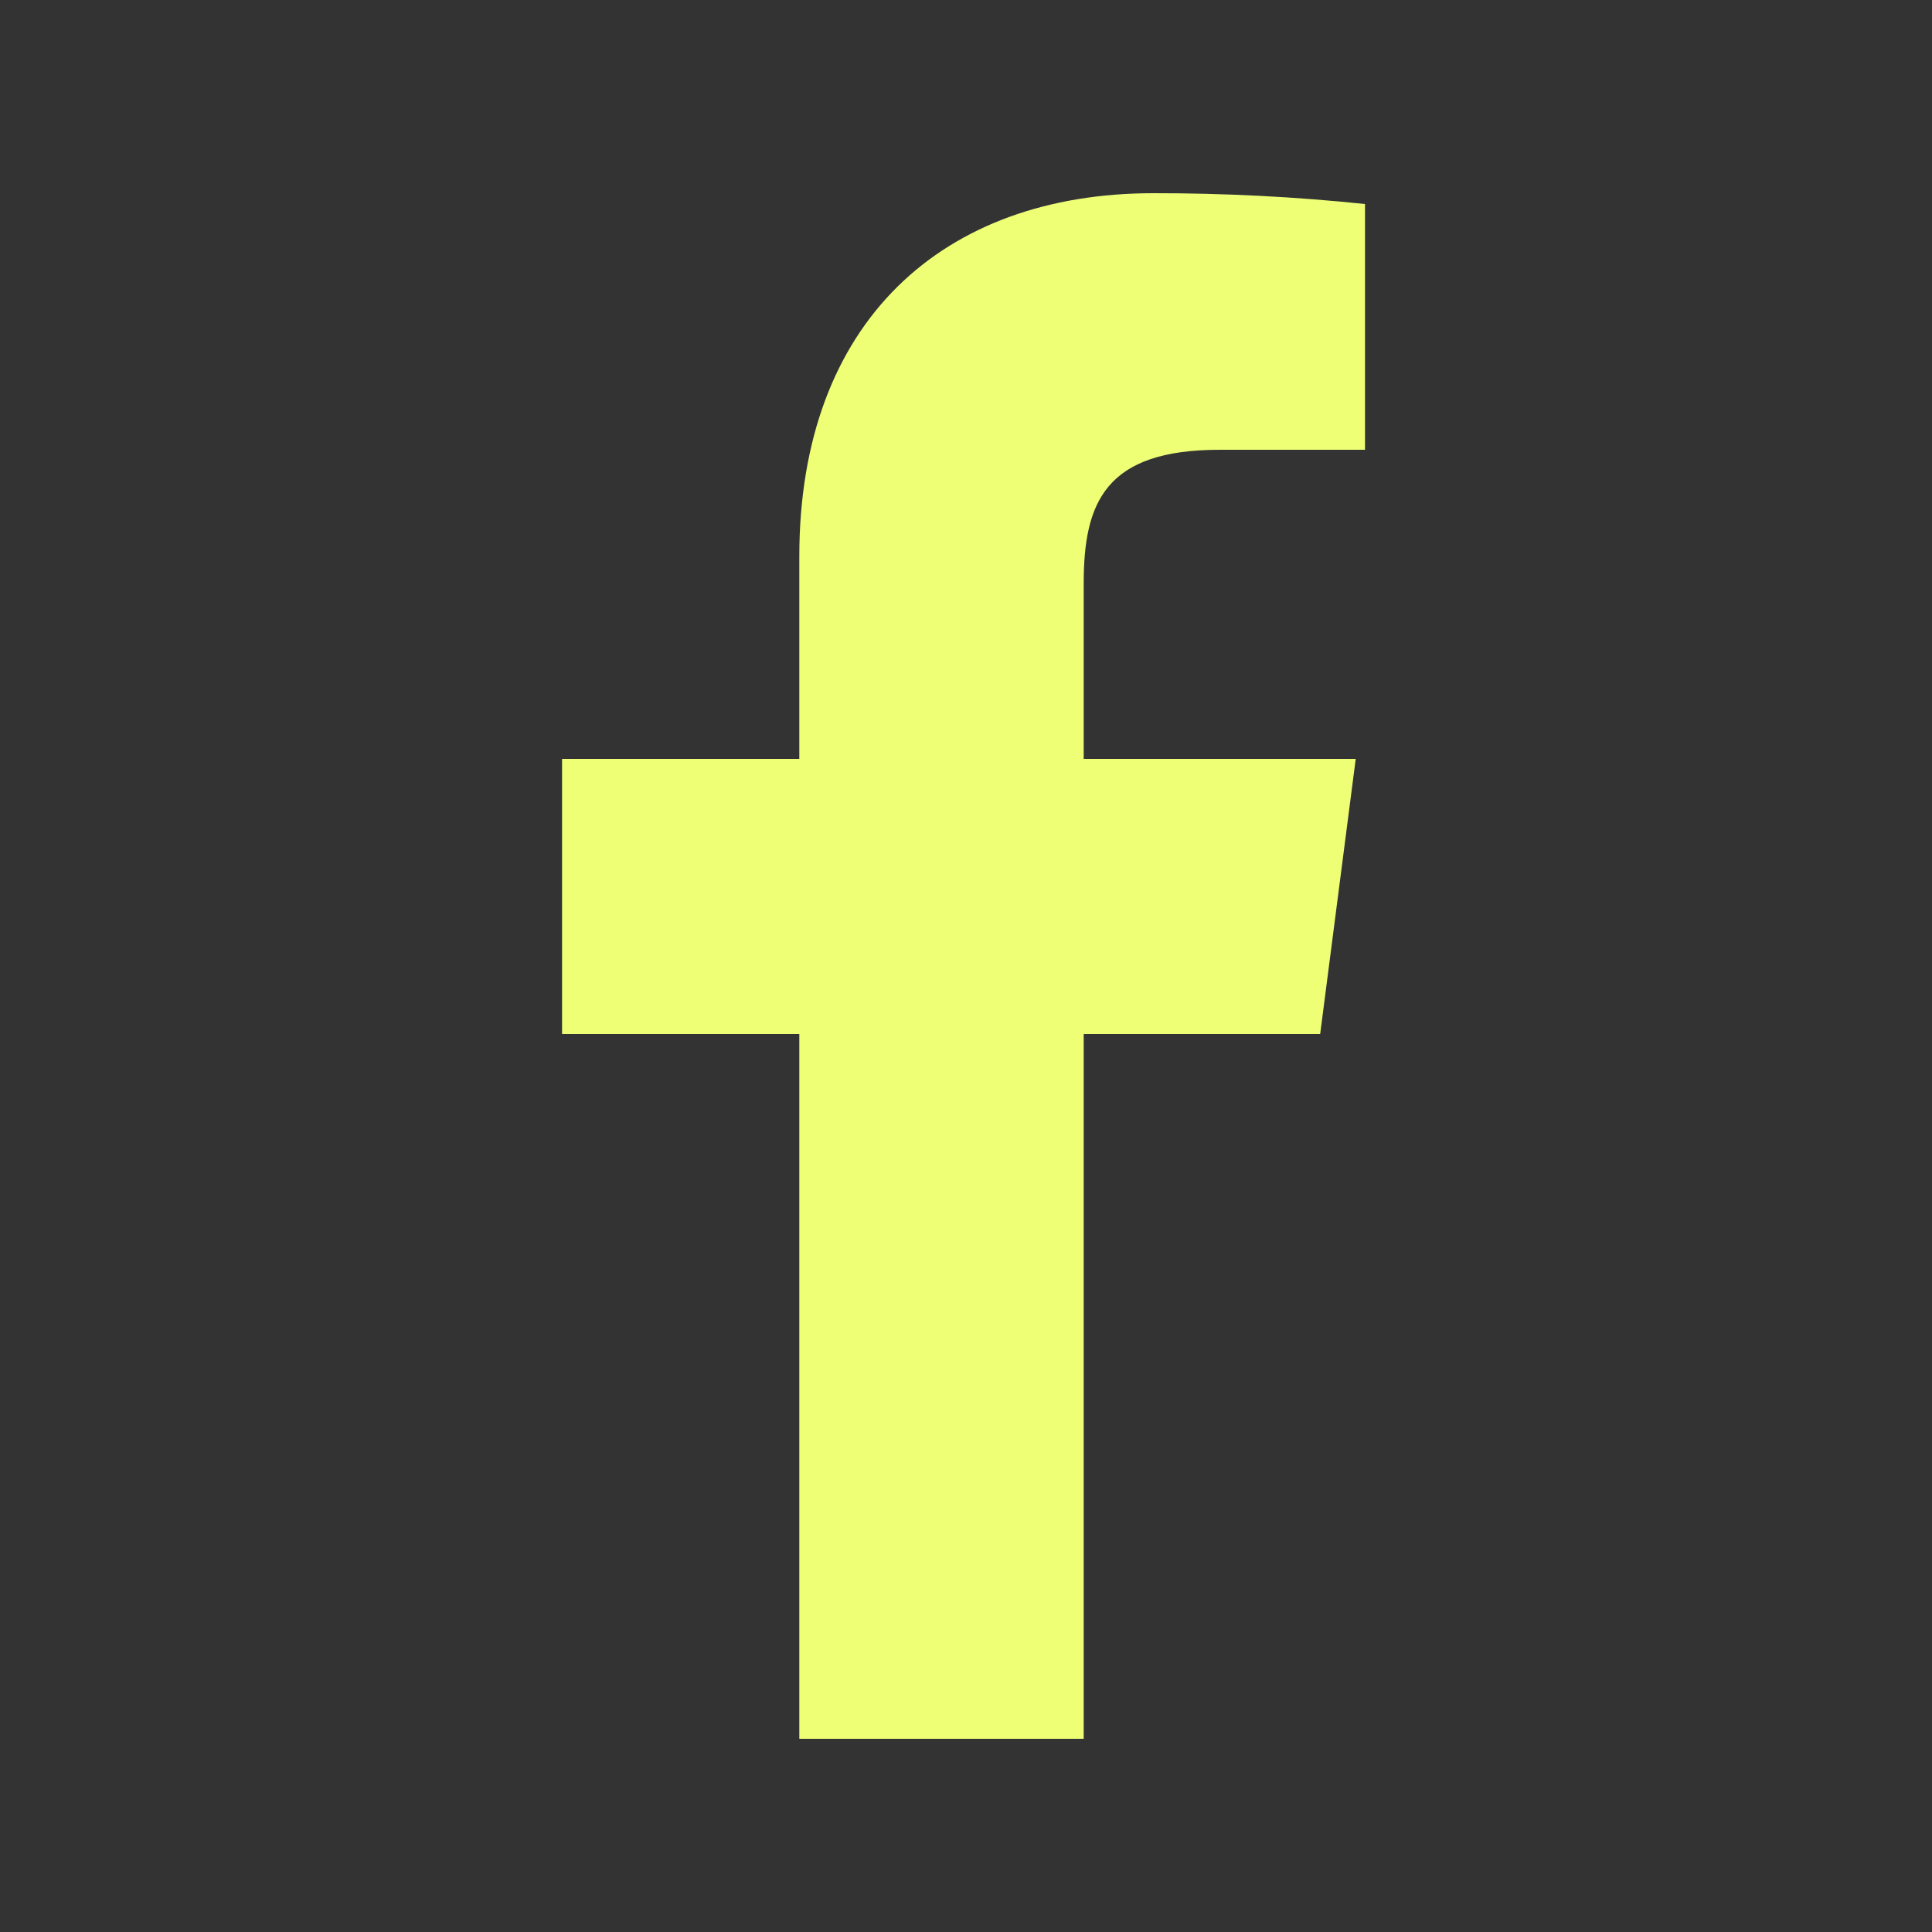 <svg width="25" height="25" viewBox="0 0 25 25" fill="none" xmlns="http://www.w3.org/2000/svg">
<rect x="0" y="0" width="25" height="25" fill="#333333" stroke="none"/>
<path d="M15.783 5.82H17.663V2.64C16.753 2.545 15.839 2.499 14.923 2.5C12.203 2.5 10.343 4.16 10.343 7.2V9.82H7.273L7.273 13.38H10.343L10.343 22.5H14.023V13.38H17.083L17.543 9.82H14.023V7.55C14.023 6.5 14.303 5.82 15.783 5.82Z" fill="#EEFF76"/>
</svg>
